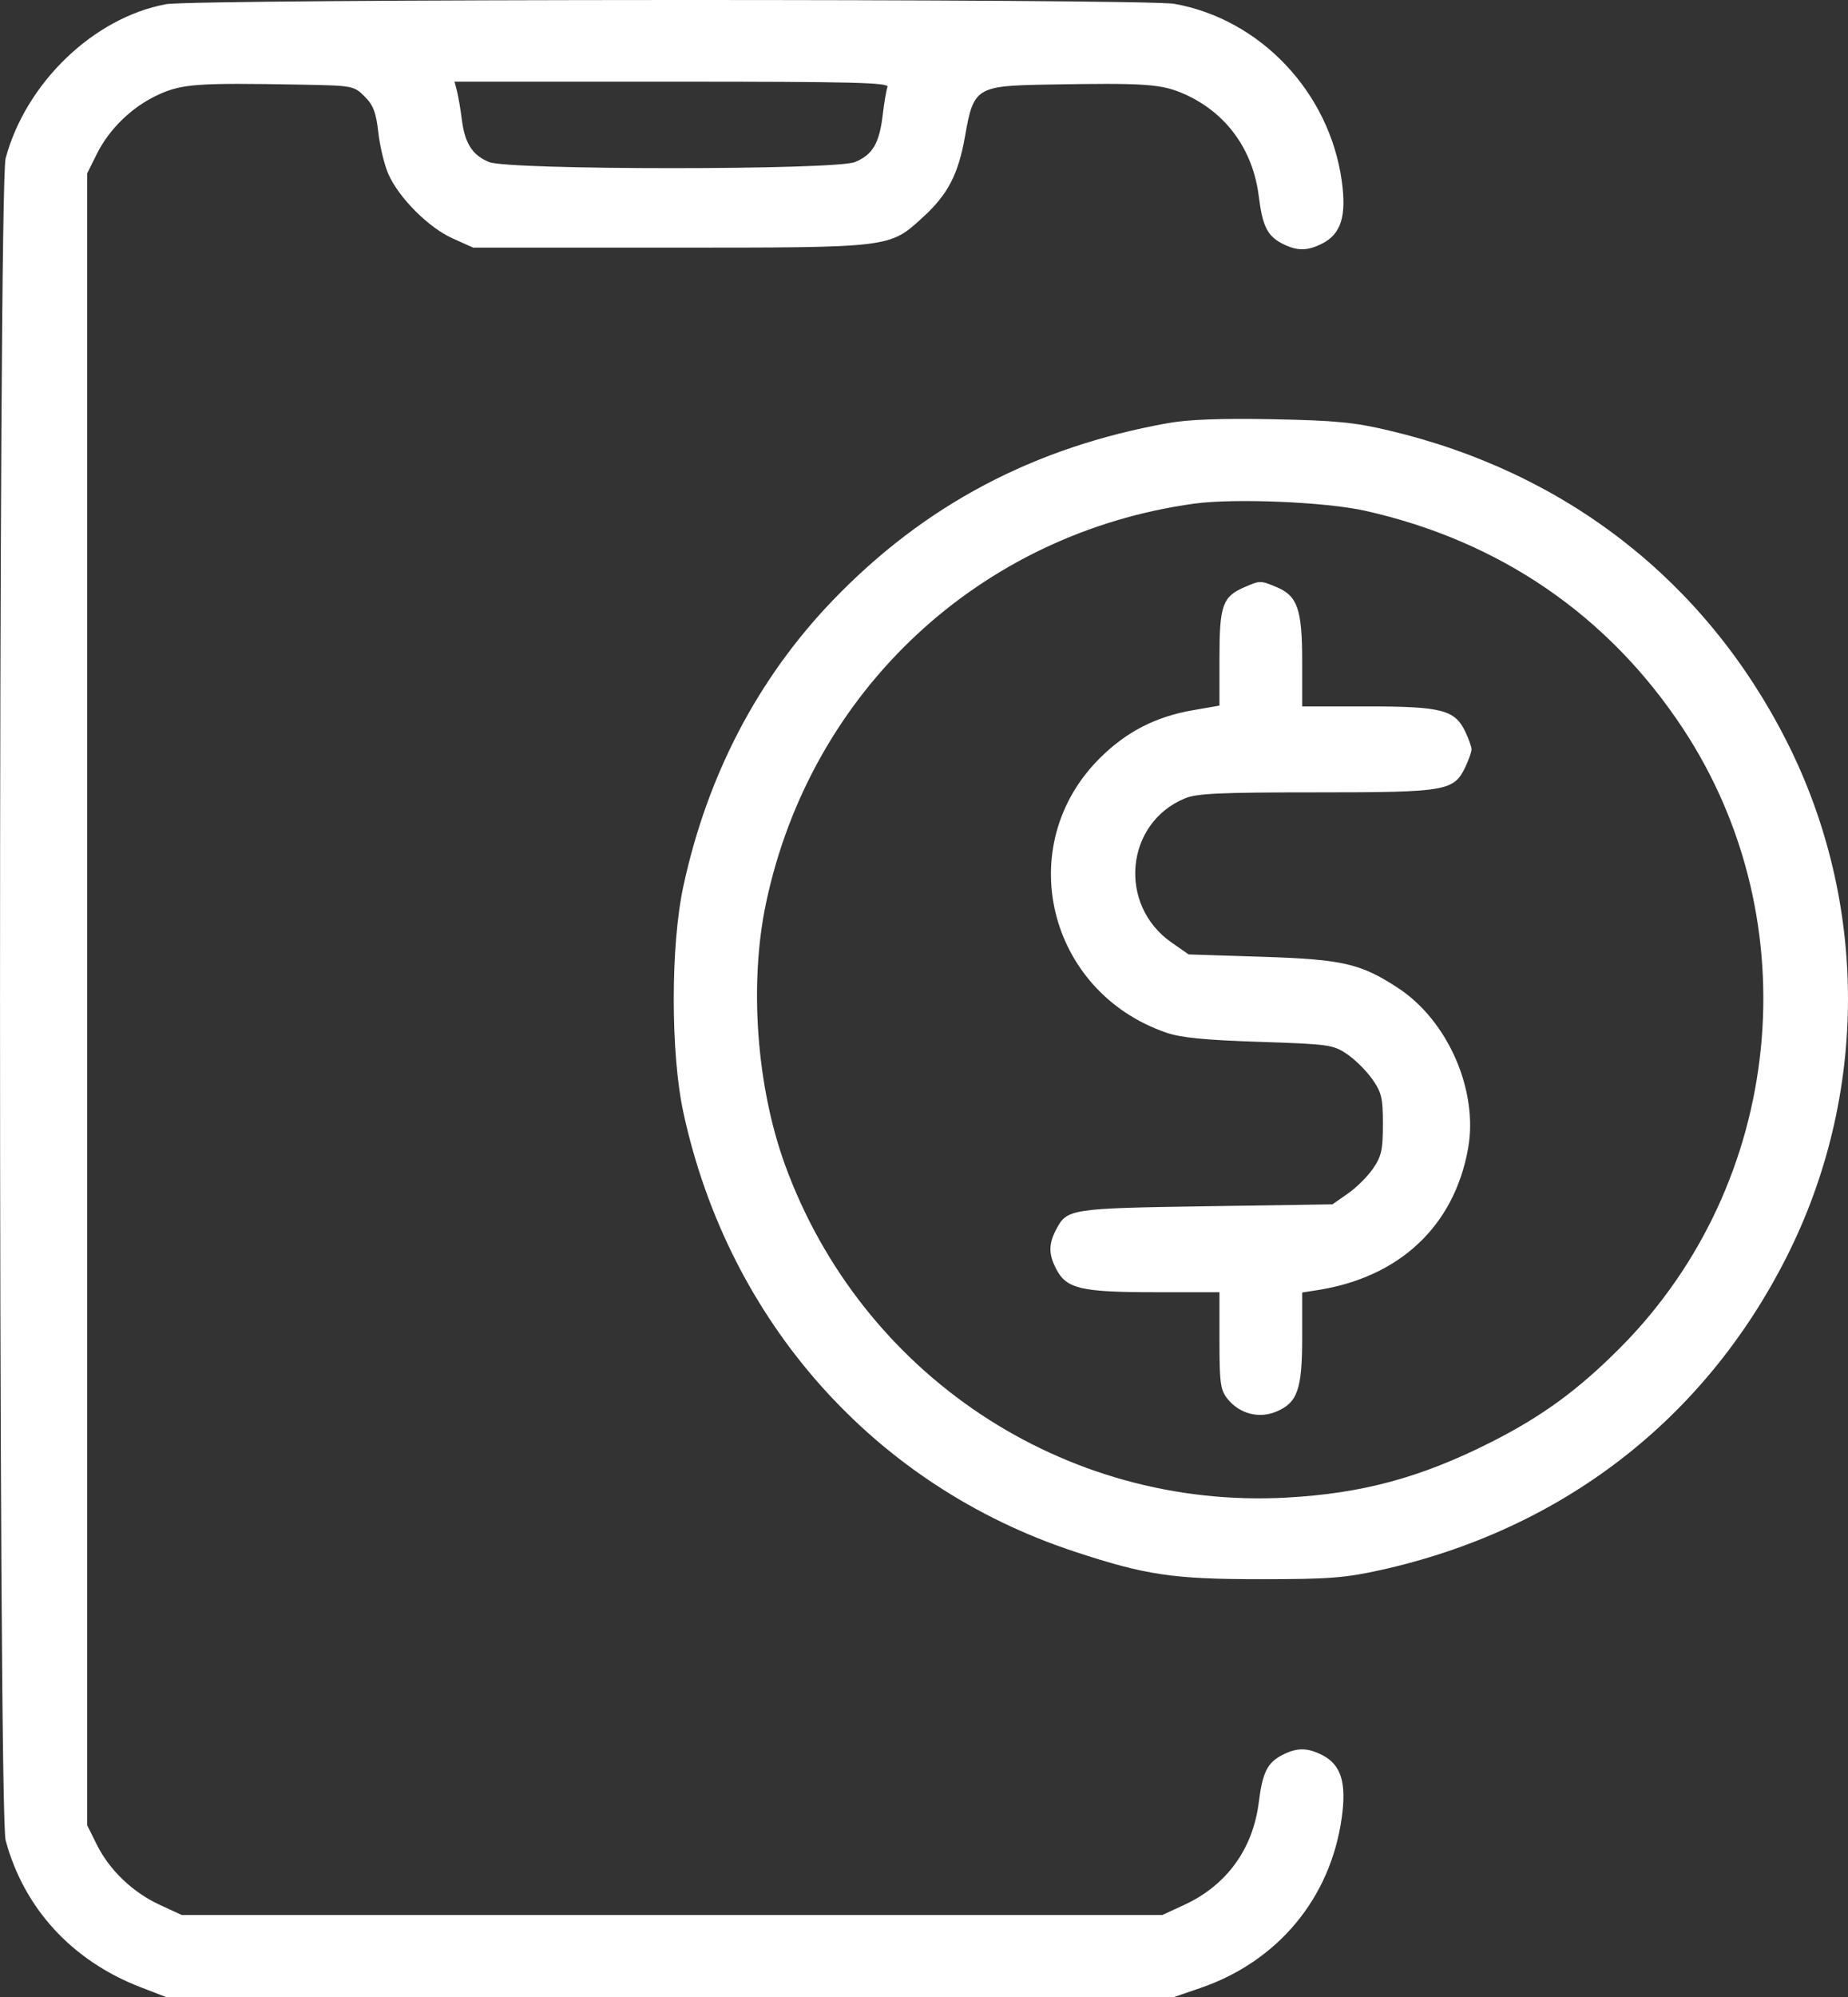 <svg width="25" height="27" viewBox="0 0 25 27" fill="none" xmlns="http://www.w3.org/2000/svg">
<rect x="0" y="0" width="25" height="27" fill="#333333" stroke="none"/>
<path fill-rule="evenodd" clip-rule="evenodd" d="M2.245 0.057C1.266 0.239 0.35 1.12 0.076 2.141C-0.025 2.519 -0.025 24.503 0.076 24.881C0.323 25.8 0.973 26.509 1.898 26.866L2.245 27H9.065H15.884L16.237 26.879C17.287 26.52 17.999 25.664 18.151 24.578C18.218 24.103 18.143 23.86 17.889 23.73C17.687 23.627 17.547 23.626 17.349 23.727C17.145 23.832 17.08 23.962 17.029 24.367C16.95 24.998 16.597 25.486 16.026 25.752L15.725 25.891H9.091H2.458L2.157 25.752C1.79 25.581 1.481 25.284 1.308 24.937L1.179 24.677V13.511V2.345L1.308 2.085C1.48 1.739 1.792 1.439 2.147 1.278C2.466 1.134 2.671 1.119 4.047 1.144C4.773 1.157 4.786 1.159 4.931 1.303C5.049 1.42 5.087 1.518 5.118 1.791C5.139 1.98 5.201 2.234 5.255 2.356C5.398 2.677 5.799 3.078 6.123 3.223L6.401 3.348H9.065C12.075 3.348 12.029 3.354 12.489 2.934C12.823 2.628 12.965 2.355 13.055 1.843C13.169 1.186 13.21 1.161 14.143 1.144C15.509 1.119 15.717 1.134 16.036 1.278C16.593 1.531 16.951 2.026 17.029 2.655C17.08 3.06 17.145 3.19 17.349 3.295C17.547 3.396 17.687 3.395 17.889 3.292C18.143 3.162 18.218 2.919 18.151 2.443C17.983 1.246 17.052 0.261 15.888 0.052C15.484 -0.02 2.636 -0.016 2.245 0.057ZM12.006 1.175C11.991 1.214 11.961 1.386 11.941 1.558C11.896 1.937 11.804 2.093 11.566 2.191C11.301 2.301 6.882 2.301 6.616 2.191C6.39 2.097 6.289 1.94 6.248 1.619C6.231 1.481 6.201 1.309 6.183 1.236L6.149 1.104H9.091C11.532 1.104 12.028 1.116 12.006 1.175ZM15.805 5.72C13.99 6.043 12.505 6.828 11.265 8.118C10.253 9.172 9.57 10.477 9.245 11.98C9.071 12.78 9.071 14.242 9.245 15.042C9.858 17.871 11.832 20.087 14.533 20.977C15.501 21.297 15.868 21.351 17.057 21.351C17.978 21.351 18.197 21.334 18.675 21.228C21.124 20.685 23.053 19.2 24.166 17.001C25.277 14.808 25.278 12.207 24.168 10.018C23.072 7.857 21.186 6.385 18.788 5.82C18.32 5.709 18.065 5.685 17.216 5.668C16.52 5.655 16.08 5.671 15.805 5.72ZM18.469 6.906C20.29 7.314 21.761 8.323 22.769 9.853C24.492 12.467 24.132 15.999 21.918 18.222C21.347 18.795 20.863 19.148 20.174 19.497C19.224 19.977 18.431 20.192 17.403 20.248C14.397 20.412 11.649 18.587 10.617 15.741C10.233 14.681 10.133 13.291 10.364 12.205C10.972 9.337 13.258 7.208 16.158 6.809C16.702 6.735 17.935 6.786 18.469 6.906ZM16.837 7.938C16.538 8.067 16.497 8.183 16.497 8.898V9.54L16.14 9.602C15.637 9.689 15.242 9.891 14.884 10.245C13.69 11.425 14.167 13.408 15.778 13.962C15.975 14.03 16.301 14.062 17.034 14.086C17.975 14.117 18.034 14.125 18.22 14.25C18.329 14.323 18.483 14.475 18.563 14.589C18.691 14.77 18.708 14.845 18.708 15.2C18.708 15.544 18.689 15.633 18.575 15.799C18.502 15.906 18.348 16.059 18.233 16.138L18.025 16.283L16.315 16.309C14.473 16.337 14.433 16.344 14.287 16.625C14.184 16.821 14.185 16.96 14.29 17.16C14.427 17.424 14.627 17.471 15.616 17.471H16.497V18.123C16.497 18.698 16.51 18.792 16.605 18.912C16.765 19.113 17.029 19.184 17.262 19.087C17.553 18.967 17.616 18.788 17.616 18.083V17.475L17.816 17.444C18.933 17.272 19.674 16.576 19.861 15.525C20 14.744 19.588 13.801 18.915 13.359C18.408 13.027 18.166 12.971 17.075 12.936L16.08 12.904L15.849 12.743C15.119 12.235 15.221 11.129 16.03 10.794C16.193 10.727 16.502 10.713 17.806 10.713C19.569 10.713 19.667 10.696 19.823 10.371C19.869 10.274 19.907 10.167 19.907 10.132C19.907 10.097 19.869 9.99 19.823 9.893C19.681 9.597 19.505 9.551 18.5 9.551H17.616V8.942C17.616 8.238 17.553 8.055 17.268 7.937C17.051 7.847 17.047 7.847 16.837 7.938Z" fill="white"/>
</svg>
